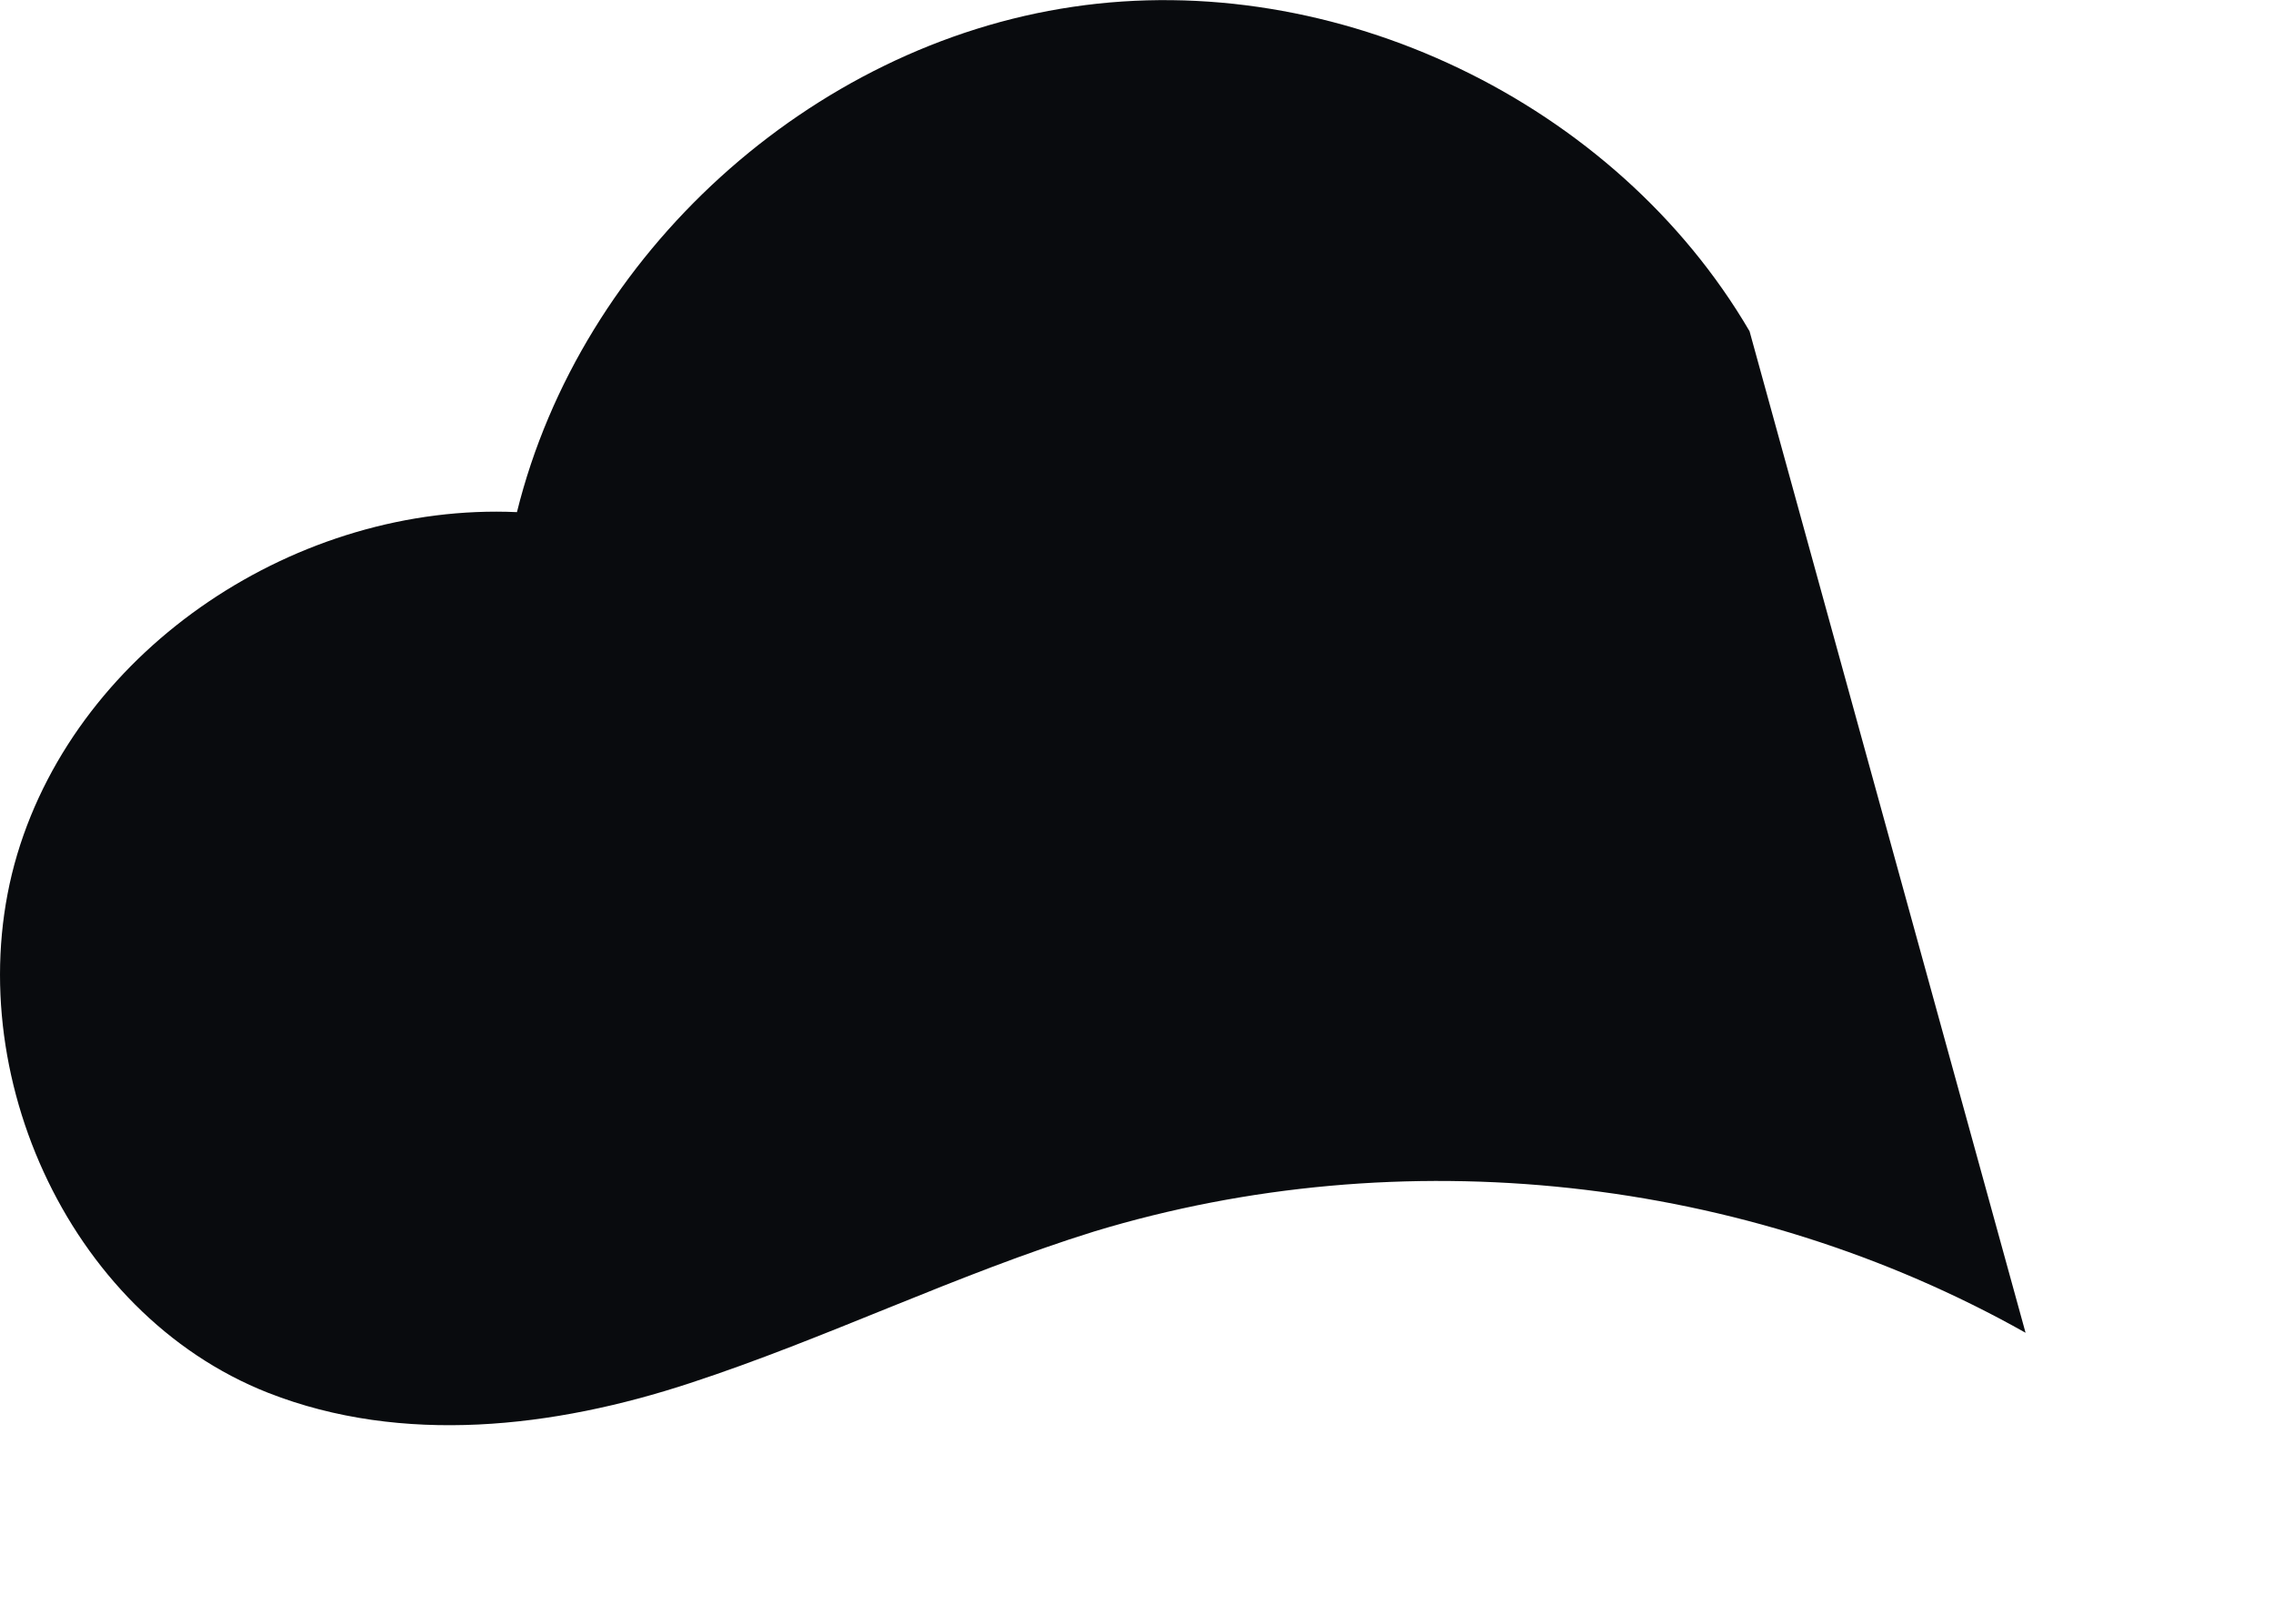 <?xml version="1.0" encoding="utf-8"?>
<svg xmlns="http://www.w3.org/2000/svg" fill="none" height="100%" overflow="visible" preserveAspectRatio="none" style="display: block;" viewBox="0 0 7 5" width="100%">
<path d="M5.388 1.02C4.975 0.314 4.112 -0.099 3.304 0.021C2.496 0.14 1.789 0.781 1.592 1.577C0.921 1.547 0.245 1.99 0.053 2.631C-0.138 3.272 0.203 4.044 0.826 4.289C1.239 4.451 1.706 4.397 2.125 4.259C2.544 4.122 2.945 3.924 3.37 3.792C4.316 3.505 5.376 3.619 6.238 4.104L5.388 1.02Z" fill="#090B0E" id="Vector"/>
</svg>